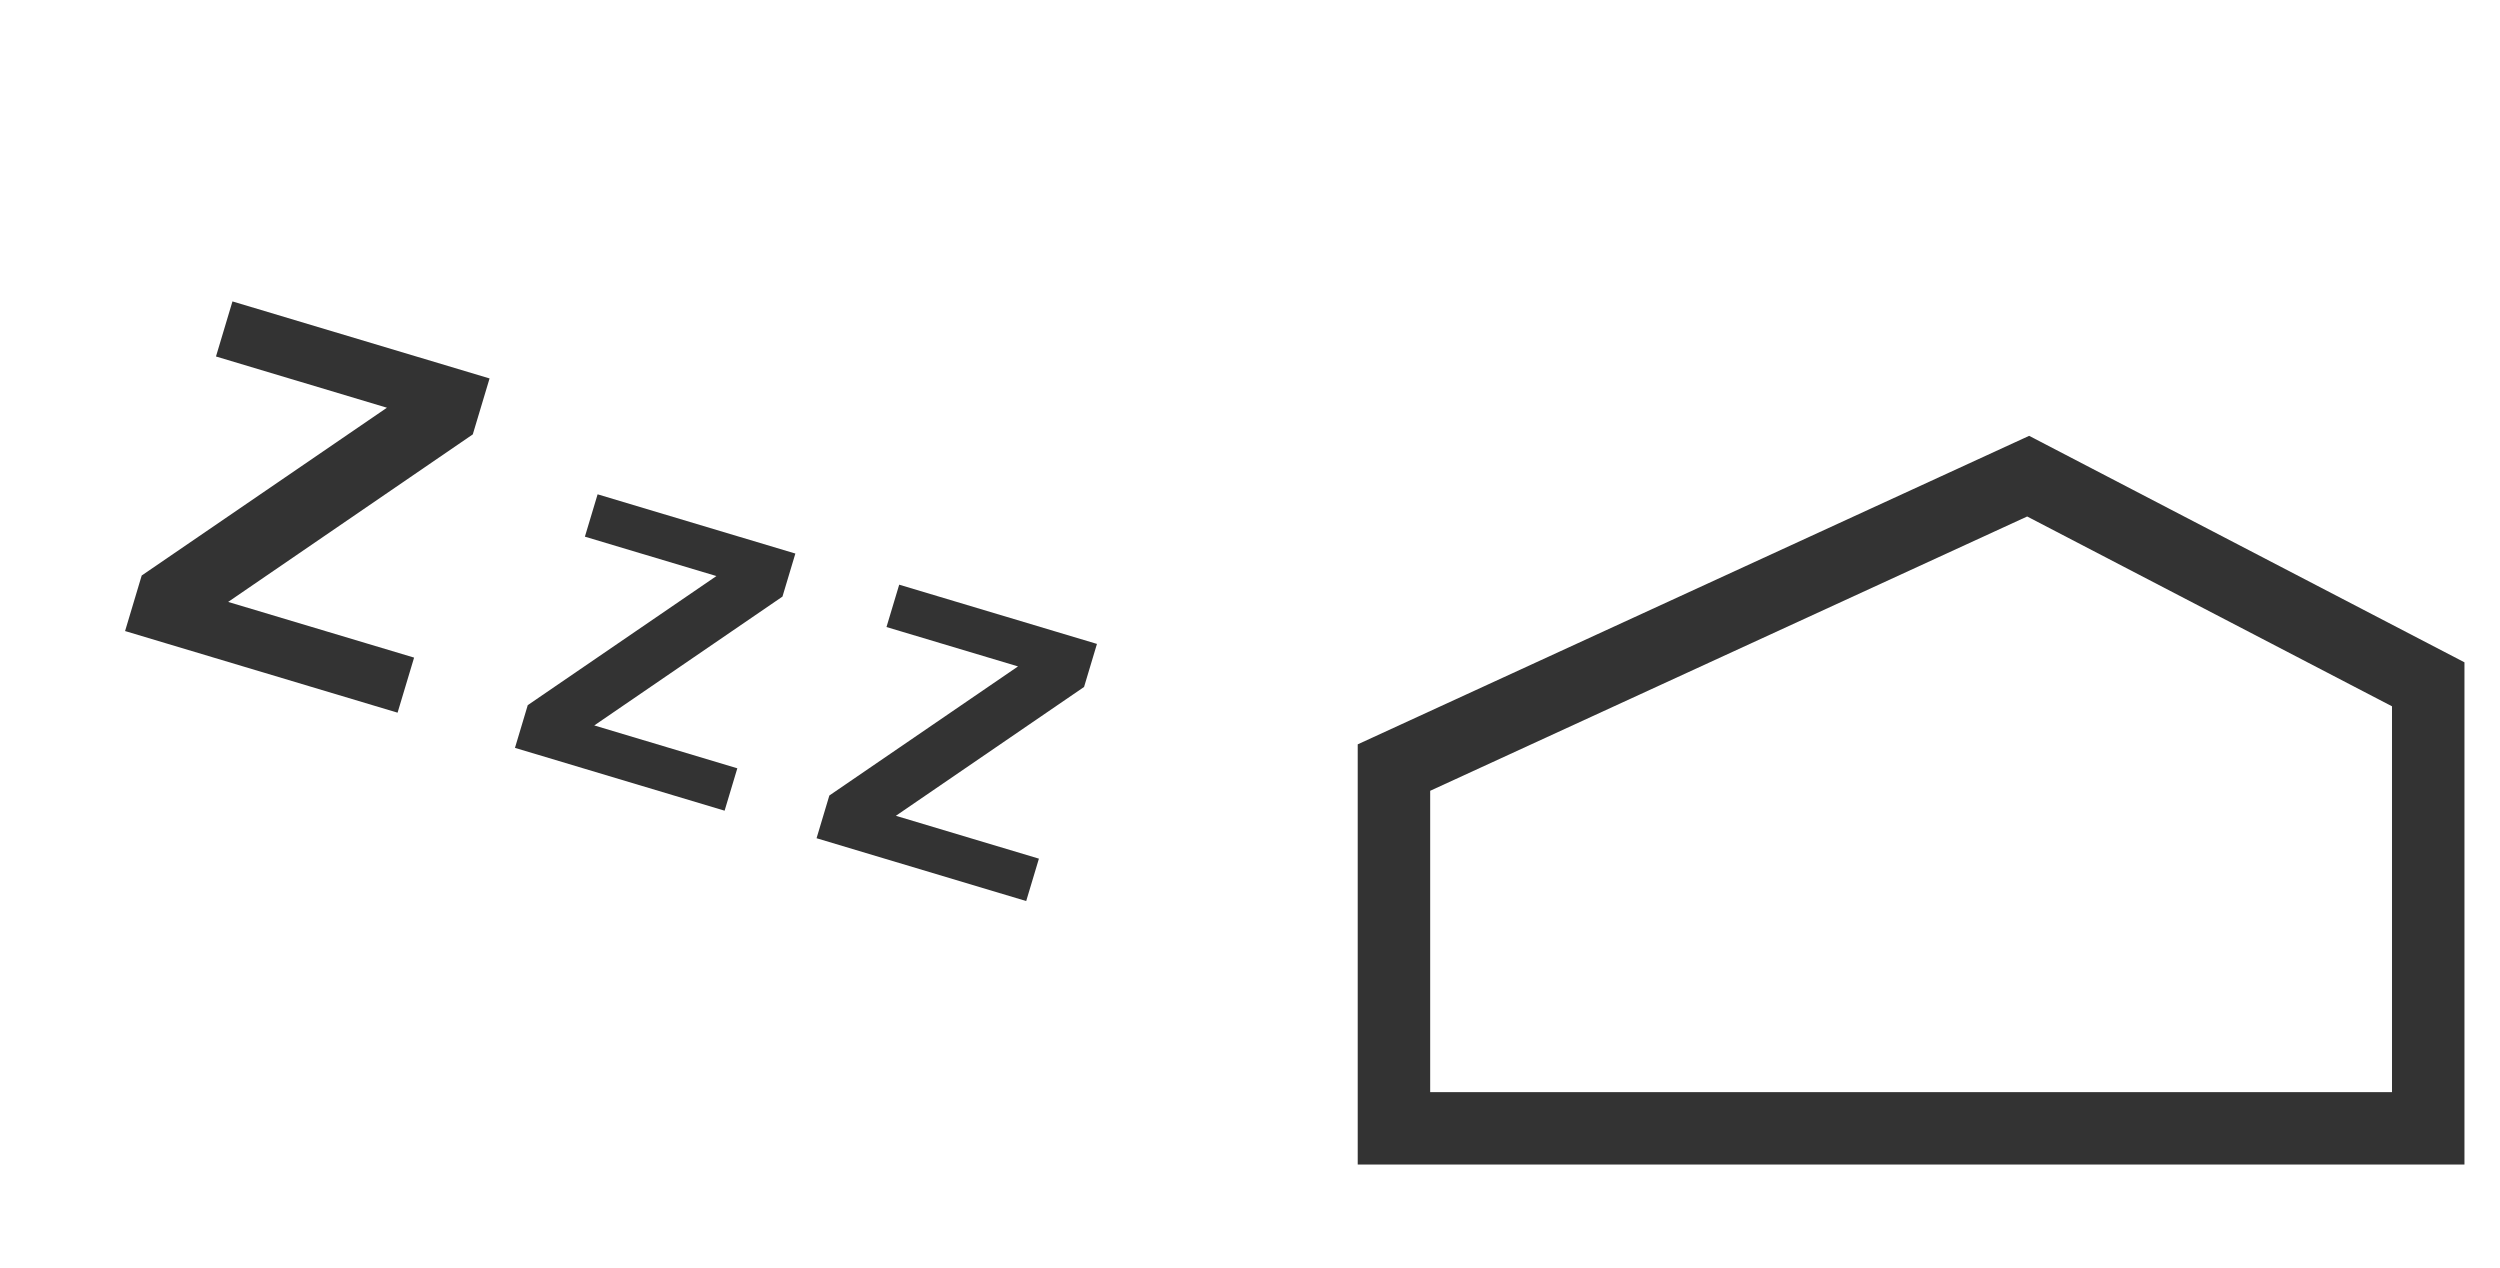 <svg width="69" height="35" viewBox="0 0 69 35" fill="none" xmlns="http://www.w3.org/2000/svg">
<path d="M10.973 19.67L3.452 17.417L3.911 15.884L10.679 11.253L5.961 9.839L6.416 8.319L13.512 10.445L13.049 11.989L6.297 16.613L11.429 18.15L10.973 19.67ZM19.999 22.375L14.213 20.641L14.566 19.462L19.773 15.899L16.143 14.812L16.494 13.643L21.952 15.278L21.596 16.466L16.402 20.022L20.35 21.205L19.999 22.375ZM28.323 24.869L22.537 23.135L22.89 21.956L28.097 18.393L24.467 17.306L24.818 16.137L30.276 17.772L29.92 18.96L24.726 22.516L28.674 23.699L28.323 24.869Z" fill="#333"/>
<path d="M38.473 21.185L55.977 13.142L67.019 18.887V31.142H38.473V21.185Z" stroke="#333" stroke-width="2"/>
</svg>
